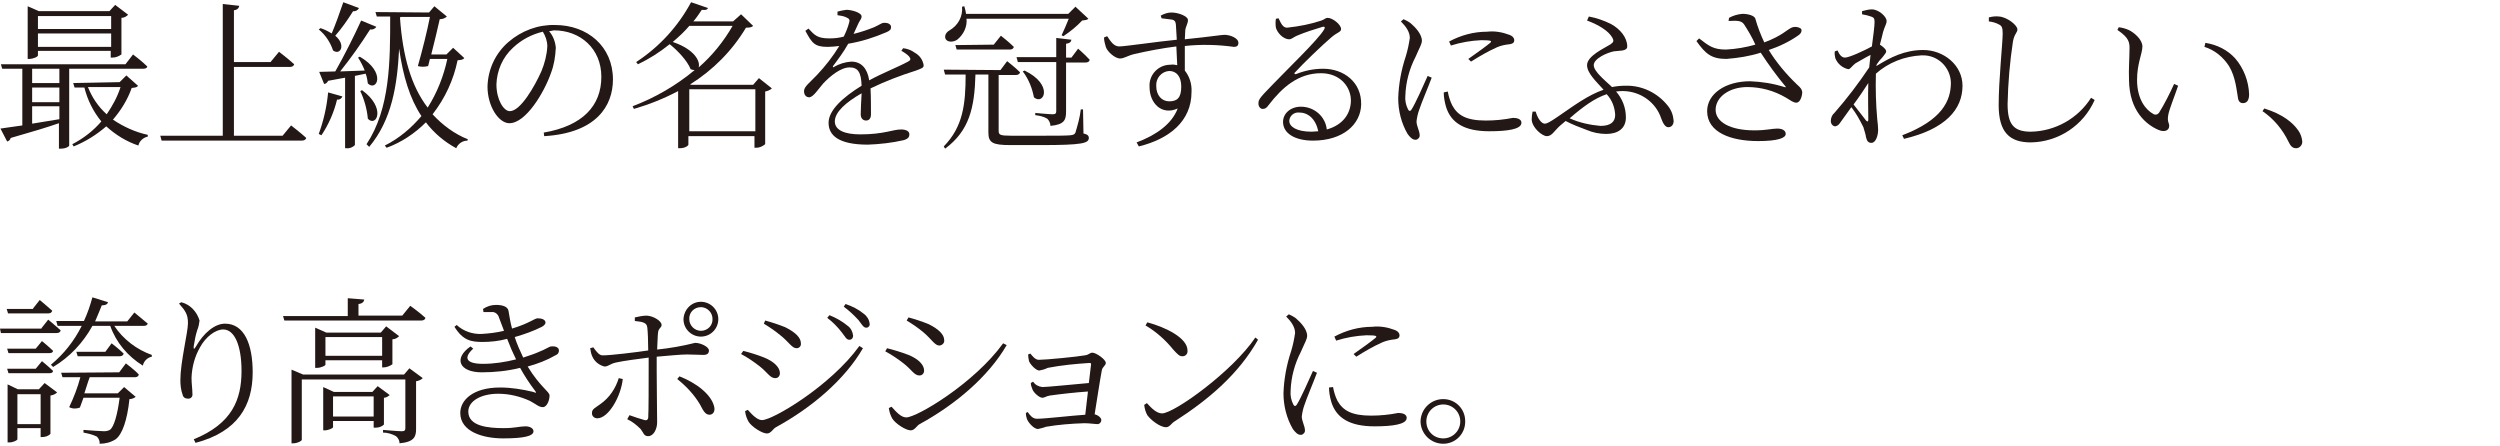<?xml version="1.0" encoding="utf-8"?>
<!-- Generator: Adobe Illustrator 26.0.2, SVG Export Plug-In . SVG Version: 6.00 Build 0)  -->
<svg version="1.1" id="レイヤー_1" xmlns="http://www.w3.org/2000/svg" xmlns:xlink="http://www.w3.org/1999/xlink" x="0px"
	 y="0px" viewBox="0 0 560 100" style="enable-background:new 0 0 560 100;" xml:space="preserve">
<style type="text/css">
	.st0{fill:#231815;}
</style>
<g id="レイヤー_2_00000014627780717713986050000015850753897089776282_">
	<g id="レイヤー_1-2">
		<path class="st0" d="M5,28.1V15.4H0.5l-0.3-1h27.9l1.7-2.2c0,0,2,1.5,3.2,2.7c-0.1,0.4-0.5,0.5-1,0.5H15.5v17.2
			c0,0.2-0.7,0.7-1.9,0.7h-0.4v-5.7c-2.6,0.9-6.2,2-10.8,3.3c-0.1,0.4-0.4,0.7-0.8,0.8l-1.5-2.9C1.3,28.6,3,28.4,5,28.1z M6.2,1.4
			l2.5,1.1h15.8l1.3-1.4l2.9,2.2C28.3,3.7,27.8,4,27.2,4v8.2c-0.6,0.4-1.2,0.7-2,0.7h-0.4v-1.5H8.5v1c0,0.3-1,0.8-2,0.8H6.2V1.4z
			 M13.3,15.4H7.2v3.2h6.1V15.4z M7.2,19.6v3.3h6.1v-3.3H7.2z M7.2,23.9v3.8l6.1-1v-2.9H7.2z M24.9,3.6H8.5v2.9h16.4V3.6z M8.5,7.5
			v3h16.4v-3H8.5z M26.8,18.4l1.5-1.5l2.6,2.3c-0.2,0.4-0.6,0.4-1.4,0.5c-0.9,2.6-2.4,5-4.2,7.1c2.4,1.6,5,2.8,7.8,3.4l0,0.4
			c-1,0.2-1.9,1-2.1,2c-2.7-0.9-5.1-2.4-7.2-4.3c-2.2,1.9-4.6,3.4-7.3,4.5l-0.3-0.5c2.5-1.3,4.7-3,6.5-5.1c-1.8-2.2-3.1-4.8-3.8-7.6
			h-2.2l-0.3-1L26.8,18.4z M19.7,19.5c0.9,2.3,2.3,4.4,4.2,6.1c1.3-1.9,2.4-3.9,3.1-6.1H19.7z"/>
		<path class="st0" d="M49.9,30.3V0.9l3.7,0.4c-0.1,0.5-0.4,0.9-1.2,1v11.6h8.2l1.9-2.3c0,0,2.1,1.6,3.4,2.8c-0.1,0.4-0.5,0.6-1,0.6
			H52.4v15.4h10.9l1.9-2.3c0,0,2.1,1.6,3.4,2.8c-0.1,0.4-0.5,0.6-1,0.6H36.2l-0.3-1.1H49.9z"/>
		<path class="st0" d="M74.3,7.5c0.8-1.9,1.8-4.6,2.6-7l3.5,1.3c-0.2,0.5-0.8,0.8-1.3,0.7c-1.2,1.9-2.5,3.8-4,5.5
			c2.5,2.1,1.1,4.5-0.5,3.3c-0.6-1.8-1.7-3.5-3.2-4.7l0.4-0.3C72.7,6.6,73.5,7,74.3,7.5z M76.7,21.6c-0.2,0.5-0.7,0.8-1.2,0.7
			c-0.7,2.9-1.9,5.6-3.5,8l-0.6-0.3c1.1-3,1.8-6.1,2.1-9.3L76.7,21.6z M82.4,18.7c-0.1-0.7-0.2-1.5-0.5-2.2L79.5,17v15.5
			c-0.5,0.5-1.2,0.8-1.9,0.7h-0.3V17.4l-3.8,0.7c-0.2,0.4-0.5,0.7-0.9,0.7l-1.1-2.7l3.6-0.1c2-3.5,4.3-8.1,5.8-11.4L84.3,6
			c-0.3,0.5-0.9,0.7-1.4,0.6c-2.1,3.3-4.3,6.4-6.7,9.4l5.5-0.2c-0.4-1-0.9-2-1.5-2.9l0.4-0.2C86.6,16.2,84.4,20.6,82.4,18.7z
			 M82.4,26.6c-0.2-2.2-0.8-4.3-1.7-6.2l0.4-0.2C86.6,24.2,84.3,28.6,82.4,26.6z M96.1,2.8l1.2-1.4l2.8,2.3c-0.4,0.4-1,0.6-1.6,0.6
			c-0.4,1.9-1.2,5.1-1.9,7.9h3.4l1.5-1.5l2.5,2.3c-0.3,0.4-0.6,0.4-1.5,0.5c-0.9,4.4-2.8,8.5-5.6,12.1c2.2,2.4,4.9,4.4,7.9,5.6
			l-0.1,0.3c-1.1,0-2.1,0.7-2.5,1.7c-2.6-1.4-5-3.4-6.8-5.8c-2.5,2.5-5.5,4.5-8.8,5.7l-0.4-0.5c3.2-1.6,5.9-3.9,8.2-6.6
			c-2.6-3.9-4.1-8.9-5-15.1c-0.4,8.1-1.6,15.9-6.7,22l-0.6-0.6c5.3-8,5.3-18.6,5.3-28.6h-3l-0.3-1L96.1,2.8z M89.6,4
			c0.6,8.6,2.5,15.3,6.2,20.1c2.1-3.3,3.6-7.1,4.4-10.9h-3.9l-0.4,1.6c-0.8,0.2-1.6,0.2-2.3,0c1-3.5,2.1-7.9,2.7-11h-6.6L89.6,4z"/>
		<path class="st0" d="M124.5,10.7c-0.1,2-0.4,3.9-1.1,5.7c-1.5,4.3-5.6,11.2-9.3,11.2c-2.4,0-4.9-3.8-4.9-8.2
			c0.1-3.9,1.8-7.5,4.7-10c2.9-2.5,6.6-3.9,10.4-3.8c7.3,0,13,4.8,13,12.2c0,5.9-3.7,12-15.4,12.7l-0.1-0.8
			c8.7-1.5,12.9-6,12.9-12.5c0-6.3-4.7-10.4-10.6-10.4L123,7C123.9,8,124.4,9.4,124.5,10.7z M114.9,10.7c-2.3,2.1-3.6,5.1-3.7,8.2
			c0,3.4,1.6,6,3,6c2.4,0,5.6-5.6,7.1-9c0.7-1.7,1.2-3.6,1.3-5.5c0-1.2-0.4-2.3-1-3.3C119.1,7.7,116.8,8.9,114.9,10.7L114.9,10.7z"
			/>
		<path class="st0" d="M158.6,1.8c-0.2,0.4-0.5,0.5-1.4,0.4c-0.6,0.9-1.2,1.8-1.9,2.6h8.9l1.8-1.6l2.7,2.6c-0.3,0.3-0.7,0.4-1.6,0.4
			c-3.1,5.2-7.4,9.5-12.5,12.7l0.2,0.1h13.9l1.3-1.5l2.9,2.3c-0.4,0.4-1,0.6-1.5,0.7v11.8c-0.6,0.5-1.3,0.8-2,0.8h-0.4v-2.6h-14.8
			v1.9c0,0.2-0.7,0.8-1.9,0.8h-0.4V20.4c-3.2,1.7-6.5,3-9.9,4l-0.3-0.6c5-1.9,9.7-4.6,13.9-8.1c-0.3,0-0.7-0.1-0.9-0.2
			c-0.7-1.8-2.8-4.1-4.7-5.6c-2.2,1.8-4.6,3.3-7.1,4.5l-0.4-0.5c5.2-3.4,9.4-8,12.3-13.4L158.6,1.8z M154.4,5.8
			c-1.1,1.3-2.4,2.5-3.7,3.6c5,1.7,6.2,4.4,5.8,5.7c3-2.6,5.6-5.8,7.6-9.3L154.4,5.8z M169.2,20h-14.8v9.4h14.8L169.2,20z"/>
		<path class="st0" d="M206.9,14.6c0,0.6-0.4,0.7-1.7,1.2c-3.5,1.1-6.9,2.4-10.2,4c0.1,2,0.1,4.6,0.1,5.8c0,0.9-0.4,1.4-1.1,1.4
			c-0.6,0-1.2-0.4-1.2-1.4c0-0.9,0.1-2.8,0.2-4.7c-3.5,2-6,4.2-6,6.3c0,2,2.3,2.9,5.7,2.9c5.3,0,7.3-1.1,9.1-1.1
			c1.2,0,1.9,0.4,1.9,1.1c0,0.5-0.2,1-1.3,1.3c-2.6,0.6-5.3,0.9-8,1c-6.6,0-8.8-2.1-8.8-4.9s3.2-5.7,7.4-8.3c-0.1-3-0.8-4.1-2.7-4.1
			c-2,0-4.4,2-5.9,3.6c-1.2,1.4-2.2,3-3.1,3.1c-0.7,0-1.2-0.5-1.2-1.4c0-1,1.3-1.9,2.9-3.6c1.9-2,3.6-4.2,5-6.5
			c-0.9,0.1-1.7,0.2-2.6,0.2c-2.9,0-3.5-0.8-5-3.6l0.7-0.5c1.4,1.5,2,2.2,4.7,2.2c1.1,0,2.1-0.1,3.2-0.4c0.5-1,0.9-2,1.2-3.1
			c0.2-0.6,0.1-0.9-0.6-1.2c-0.6-0.3-1.3-0.4-2-0.5V2.6c0.7-0.2,1.3-0.3,2-0.4c1.1,0,3.4,0.6,3.4,1.5c0,0.5-0.3,0.7-0.7,1.5
			l-1.1,2.4c1.6-0.4,3.1-0.9,4.6-1.5c1.5-0.7,1.7-1,2.3-1c0.8,0,1.5,0.3,1.5,1c0,0.5-0.3,0.8-1,1.1c-2.8,1.2-5.6,2.1-8.6,2.6
			c-1,1.8-2.2,3.4-3.4,5c-0.1,0.2,0,0.4,0.2,0.2c1.2-0.7,2.5-1.1,3.9-1.2c2.2,0,3.6,1.5,4,4.2c2.9-1.6,6.5-3,8.7-4.2
			c0.6-0.3,0.7-0.6,0.2-1.2c-0.5-0.5-1.1-0.9-1.7-1.2l0.4-0.6c0.9,0.1,1.8,0.4,2.6,1C206,12.4,206.7,13.4,206.9,14.6z"/>
		<path class="st0" d="M224.1,15.7l1.5-2c0,0,1.8,1.4,2.9,2.5c-0.1,0.4-0.5,0.6-0.9,0.6h-3.9v12.5c0,0.9,0.3,1.1,2.8,1.1h6.8
			c3.1,0,5.5,0,6.5-0.1c0.7-0.1,0.9-0.2,1.1-0.6c0.5-1.7,1-3.4,1.2-5.2h0.5l0.1,5.4c0.9,0.2,1.2,0.5,1.2,1c0,1.2-1.5,1.6-10.7,1.6
			h-6.8c-4,0-5-0.5-5-2.8V16.7h-2.9c-0.2,7.5-1.4,12.6-6.8,16.6l-0.3-0.5c4.3-4.4,4.9-9.4,4.9-16.1h-4.6l-0.3-1.1L224.1,15.7z
			 M216,1.4c0.2,0.6,0.3,1.1,0.4,1.7h22.9l1.6-1.6l2.9,2.7c-0.3,0.3-0.7,0.3-1.4,0.4c-1.2,1.3-2.7,2.5-4.2,3.5l-0.4-0.2
			c0.5-1,1.1-2.5,1.6-3.7h-22.9c0.2,1.8-0.7,3.6-2.1,4.7c-0.9,0.6-2.2,0.6-2.6-0.2c-0.3-0.8,0.2-1.5,0.9-1.9c1.9-1.1,3-3.1,2.8-5.3
			L216,1.4z M222.6,10l1.6-2c0,0,1.8,1.4,2.9,2.5c-0.1,0.4-0.4,0.6-0.9,0.6h-11.9l-0.3-1L222.6,10z M240,8.9
			c-0.1,0.5-0.4,0.8-1.2,0.9v3.1h1.2l1.5-2c0,0,1.6,1.4,2.6,2.5c-0.1,0.4-0.4,0.6-0.9,0.6h-4.4V25c0,1.9-0.4,2.9-3.5,3.2
			c0-0.6-0.3-1.2-0.7-1.6c-0.8-0.5-1.8-0.7-2.7-0.8v-0.5c0,0,3.2,0.3,3.9,0.3c0.6,0,0.8-0.2,0.8-0.7v-11h-8.6l-0.3-1.1h8.9V8.5
			L240,8.9z M231.6,21.8c-0.4-2.1-1.2-4.1-2.5-5.8l0.4-0.2C236.1,19,233.8,23.7,231.6,21.8L231.6,21.8z"/>
		<path class="st0" d="M263.7,14.6l-0.2-4.2c-3.2,0.4-6.3,1-9.4,1.7c-1.6,0.4-2.3,1-3.2,1c-1.2,0-2.9-1.6-3.2-2.6
			c-0.2-0.7-0.4-1.4-0.4-2.1l0.7-0.3c0.8,1.2,1.5,2.3,2.7,2.3c1.3,0,8.7-1.1,12.9-1.5l-0.2-3.4c-0.1-0.7-0.2-0.9-0.8-1.1
			c-0.8-0.1-1.6-0.2-2.4-0.3L260,3.5c0.7-0.4,1.6-0.7,2.4-0.7c1.5,0,3.7,0.8,3.7,1.7c0,0.8-0.5,1.4-0.6,2.3l-0.1,2
			c5.9-0.6,8.2-1,8.9-1c1.2,0,3.1,0.7,3.1,1.8c0,0.6-0.3,0.9-1,0.9c-3.6-0.5-7.3-0.6-11-0.2l0,5.5c1.1,1.4,1.6,3.1,1.5,4.8
			c0,6.5-4.9,10.5-11.8,12.2l-0.5-0.9c4.3-1.6,7.9-4.1,9.2-7.6c-3.5,1.6-6.3-1.1-6.3-4.8c-0.2-2.6,1.8-4.9,4.5-5c0.1,0,0.1,0,0.2,0
			C262.7,14.4,263.2,14.5,263.7,14.6z M264.6,19.4c0-2.3-1.1-3.5-2.7-3.5c-1.7,0.1-3,1.6-2.9,3.3c0,0,0,0.1,0,0.1
			c0,2,1.2,3.4,2.9,3.4C263.7,22.7,264.6,21.9,264.6,19.4L264.6,19.4z"/>
		<path class="st0" d="M296,4.6c0.8-0.3,0.9-0.6,1.4-0.6c1.1,0,3,1.5,3,2.5c0,0.7-0.8,0.7-2.1,1.8c-1.8,1.5-6.6,6.1-8.2,7.9
			c-0.3,0.2-0.1,0.5,0.2,0.4c2-0.8,4-1.2,6.1-1.2c4.6,0,8.6,3,8.5,8c-0.1,4.5-4.1,8.1-10.8,8.1c-4,0-6.7-1.6-6.7-4.2
			c0-1.9,1.7-3.4,4-3.4c3,0,5.5,2.2,5.8,5.1c3.6-1,5.3-3.5,5.4-6.3c0.1-3.1-2.3-6.3-6.7-6.3c-5.1,0-8.7,3.2-11.7,7.1
			c-0.5,0.7-0.8,0.9-1.4,0.9c-0.4,0-1-0.5-0.9-1.4c0-0.6,0.4-1.1,1.2-2c5.6-5.9,12.1-12,13.5-14.4c0.3-0.5,0.1-0.7-0.3-0.6
			c-2,0.6-3.9,1.2-5.8,2c-0.7,0.3-1.2,0.8-1.7,0.8c-1.4,0-2.7-1.5-3-2.6c-0.1-0.7-0.1-1.3,0-2l0.6-0.1c0.5,1,0.9,2.1,1.9,2.1
			C291.1,5.9,293.6,5.4,296,4.6z M291,25.2c-1.1-0.1-2.1,0.7-2.2,1.8c0,0,0,0.1,0,0.1c0,1.2,1.5,2.4,5,2.4l1.5-0.1
			C294.7,26.6,293,25.2,291,25.2L291,25.2z"/>
		<path class="st0" d="M314.4,4.3c0.6,0.3,1.3,0.6,1.8,1.1c0.7,0.6,2.3,2.2,2.3,3.7c0,0.8-0.5,1.5-1.4,3.6c-1.4,2.7-2.2,5.7-2.3,8.7
			c-0.1,1.1,0.1,2.1,0.6,3.1c0.2,0.4,0.5,0.5,0.8,0c0.8-1.2,2.8-5.7,3.6-7.5l0.9,0.4c-0.7,1.9-2.4,5.9-2.8,7.2
			c-0.3,0.8-0.5,1.7-0.6,2.6c0,1,0.7,2.2,0.7,3c0.1,0.5-0.3,1-0.8,1.1c-0.1,0-0.1,0-0.2,0c-0.6,0-1.2-0.6-1.7-1.3
			c-1.4-2.4-2.1-5.2-2.1-8c0.1-3.2,0.7-6.4,1.7-9.4c0.4-1.3,0.7-2.7,0.9-4.1c0-1.3-0.8-2.5-2-3.7L314.4,4.3z M323.4,20.7
			c0,1.1,0.2,2.1,0.5,3.2c1.1,3.6,4.1,5.5,9.7,5.5c3.9,0,7.2-0.4,7.2-1.9c0-0.8-0.9-1.1-1.9-1.1c-2,0.4-4,0.6-6.1,0.6
			c-4.4,0-6.3-1.2-7.5-3.4c-0.5-1-0.8-2-1-3.1L323.4,20.7z M325,10.2c2.2-0.7,4.5-1.1,6.8-1.2c2.4,0,2.4,0.2,2,0.6
			c-0.7,0.6-3.3,2.5-4.9,3.6l0.6,0.6c1.9-1.2,3.8-2.3,5.8-3.2c0.9-0.4,1.9-0.6,2.9-0.7c0.7-0.1,1-0.4,1-0.9c0-0.4-0.3-0.9-1.1-1.2
			c-1.6-0.6-3.3-0.9-5-0.7c-3,0-5.9,0.8-8.5,2.2L325,10.2z"/>
		<path class="st0" d="M346,27.7c0.5,0,1.1-0.3,3-1.6c3.5-2.4,6.7-4.8,10.2-6c-1.6-1.8-3.7-3.7-3.7-5.5c0-2.1,3.9-3.8,5.3-4.7
			c0.7-0.5,0.7-0.8,0.4-1.4c-0.8-1.5-3-2.9-5.7-3.9l0.4-0.9c1.7,0.3,3.4,0.9,5,1.7c2,1.1,3.6,3,3.6,5c0,1.1-1.6,0.9-3,1.1
			c-1.5,0.3-4.5,1.6-4.5,3.1c0,1.4,2.5,3.4,4.1,4.9c1-0.2,2-0.3,3-0.3c3.7-0.1,7.2,1.6,9.5,4.5c0.8,1,1.2,2.1,1.3,3.4
			c0,0.7-0.4,1.4-1.2,1.4c-0.7,0-1.2-0.9-1.6-2c-1.2-3.6-4.6-6-8.4-6.1c-0.6,0-1.1,0-1.7,0.1c1.4,1.6,2.2,3.6,2.2,5.8
			c0,2.5-1.8,3.7-4.4,3.7c-1.5,0-3-0.3-4.4-0.9c-1.6-0.6-3.2-1.2-4.7-2l-1.3,1.1c-1.3,1.2-1.8,2.3-2.9,2.3c-1.1,0-3.4-2-3.4-3.8
			c0-0.6,0.1-1.2,0.2-1.7l0.7,0C344.4,26.5,345.3,27.7,346,27.7z M351.6,26.5c2.2,1,4.6,1.5,6.9,1.7c2.3,0,3.3-0.9,3.3-2.5
			c-0.1-1.7-0.7-3.3-1.9-4.6C357.2,22,354.6,23.9,351.6,26.5z"/>
		<path class="st0" d="M399.7,19.5c0.4,0.1,0.4,0,0.2-0.2c-2-2.4-3.8-4.9-5.5-7.5c-2.5,0.8-5.1,1.2-7.7,1.4c-3.4,0-4.7-1.2-6.7-4
			l0.6-0.6c2.2,1.7,3.2,2.5,6,2.5c2.2-0.1,4.5-0.5,6.6-1.1c-0.7-1.6-1.6-3.1-2.5-4.5c-0.6-0.9-1.5-0.9-3.5-0.8L387.3,4
			c0.9-0.5,1.9-0.8,3-0.9c1.3,0,2.7,0.4,2.9,1.1c0.5,1.8,1.2,3.6,2,5.3c4-1.5,5-2.8,6.1-3.3c0.7-0.3,1.5-0.2,2.1,0.2
			c0.3,0.4,0.1,1-0.4,1.4c-2.1,1.5-4.4,2.6-6.8,3.4c1.7,2.8,3.9,5.4,6.3,7.7c0.9,0.8,1.1,1.1,1.2,1.7c0,1-0.5,2.4-1.3,2.4
			c-0.7,0-1.3-0.5-2.3-1.1c-2.7-1.6-5.7-2.4-8.7-2.4c-4,0-7.1,2.2-7.1,5.1c0,2.7,3.2,4.6,8.7,4.6c2.7,0,3.9-0.4,5.1-0.4
			c1.1,0,1.9,0.4,1.9,1.2c0,0.9-1.7,1.6-6.2,1.6c-6,0-11.4-1.9-11.4-6.7c0-3.9,4.1-6.7,9.6-6.7C394.6,18.3,397.2,18.7,399.7,19.5z"
			/>
		<path class="st0" d="M414,15.5c-1.3-0.3-2.4-1.2-2.9-2.5c-0.1-0.5-0.2-1-0.1-1.5l0.6-0.2c0.5,1.1,1,1.6,1.7,1.6
			c0.9,0,4.4-1.6,6-2.5c0.3-2.4,0.6-4.4,0.6-5.5c0-0.8-0.2-1-0.8-1.2c-0.6-0.2-1.3-0.4-2-0.5l0-0.7c0.7-0.2,1.5-0.4,2.2-0.4
			c1.5,0,3.3,1.6,3.3,2.6c0,0.7-0.4,1.1-0.8,2.5c-0.1,0.5-0.4,1.6-0.7,2.8c0.6,0.4,1.4,1,1.4,1.5c0,0.4-0.4,0.7-0.8,1.3
			c-0.5,0.5-0.9,1-1.3,1.6l-0.1,0.4c3.2-2,6.4-3.6,10.5-3.6c4.6,0,8.8,3.4,8.8,8c0,5.3-3.8,9.7-13.1,11.9l-0.4-0.8
			c8.9-3.4,10.9-7.7,10.9-11.8c-0.1-3.4-2.9-6.2-6.4-6.1c-0.1,0-0.2,0-0.2,0c-3.8,0.2-7.4,1.6-10.2,4.1c-0.1,3.4,0,6.8,0.3,10.2
			c0.1,0.9,0.2,1.6,0.2,2.4c0,1.2-0.5,2.9-1.5,2.9c-0.7,0-1-0.4-1.2-1.2c-0.1-0.8-0.4-1.5-0.6-2.3c-0.8-1.6-1.6-3.1-2.7-4.5
			l-2.3,3.2c-0.4,0.6-0.7,1-1.3,1.1c-0.5,0-1-0.5-1-1.2c0-0.7,0.3-1.4,0.8-1.8c2.8-3.2,5.4-6.6,7.8-10.2l0.3-2.8
			c-1.2,0.6-2.5,1.4-3.4,1.9C414.8,14.8,414.5,15.5,414,15.5z M415.2,23.4l2.8,3.6c0.3,0.3,0.5,0.3,0.5-0.2c0-1.7-0.1-5,0-8.2
			C417.6,20,416.4,21.8,415.2,23.4L415.2,23.4z"/>
		<path class="st0" d="M445.5,3.9c0.8-0.2,1.5-0.3,2.3-0.2c1.7,0.1,4.1,1.9,4.1,2.9c0,0.7-0.7,1-1,2.7c-0.7,4.6-1.1,9.3-1.2,14
			c0,4.5,1.3,6.2,5.2,6.2c5.5-0.1,10.6-3,13.5-7.6l0.8,0.5c-2.5,5.7-8.1,9.4-14.3,9.5c-4.8,0-7.2-2.3-7.2-8.4c0-5.5,0.9-13.9,0.9-16
			c0-1.3-0.2-1.7-0.8-2c-0.7-0.4-1.5-0.6-2.3-0.7L445.5,3.9z"/>
		<path class="st0" d="M474.3,6.7l0.3-0.6c0.8,0.1,1.5,0.3,2.2,0.6c1.3,0.6,3.1,2.2,3.1,3.7c0,1.6-1.2,3.8-1.2,7.5
			c0,4.5,2.1,6.8,3.6,7.6c0.4,0.3,0.9,0.2,1.2-0.1c0,0,0-0.1,0.1-0.1c1.3-2.1,2.4-4.3,3.4-6.5l0.9,0.4c-0.8,2.4-2,5.3-2.2,6.5
			c-0.3,1.6,0.2,1.8,0.2,2.5c0,1-1,1.5-2.4,0.9c-2.8-1.2-6.5-4.3-6.6-11.1c-0.1-2.6,0.1-5,0.1-6.6C477.1,9.4,476.9,8.5,474.3,6.7z
			 M494,9.6c2.6,0.4,5,1.6,6.7,3.5c1.9,2.2,3,5.1,3.1,8c0,1.4-0.5,2-1.4,2c-0.6,0-1-0.4-1.1-1.2c-0.3-1.6-0.5-4.6-2-7.1
			c-1.3-2-3.2-3.6-5.5-4.3L494,9.6z"/>
		<path class="st0" d="M514.8,29.2c0.5,0.7,0.8,1.5,0.9,2.4c0.1,0.8-0.5,1.5-1.2,1.6c-0.1,0-0.1,0-0.2,0c-0.7,0-1.2-0.4-1.7-1.5
			c-1.3-2.7-3.3-5.1-5.8-6.8l0.4-0.6C511.4,25.6,513.6,27.5,514.8,29.2z"/>
		<path class="st0" d="M9.3,73.5l1.5-1.9c0,0,1.7,1.4,2.8,2.4c-0.1,0.4-0.4,0.6-0.9,0.6H0.2l-0.2-1H9.3z M7.4,69.1l1.5-1.9
			c0,0,1.7,1.4,2.8,2.4c-0.1,0.4-0.4,0.6-0.9,0.6h-9l-0.3-1H7.4z M8,78.1l1.4-1.7c0,0,1.6,1.3,2.5,2.2c-0.1,0.4-0.4,0.5-0.9,0.5H1.9
			l-0.3-1H8z M8,82.6l1.4-1.7c0,0,1.6,1.3,2.5,2.2c-0.1,0.4-0.4,0.5-0.9,0.5H1.9l-0.3-1H8z M1.7,86.1L4,87.2h4.7l1.3-1.4l2.8,2.1
			c-0.4,0.4-0.9,0.6-1.5,0.7v8.6c-0.5,0.5-1.2,0.7-1.9,0.7H9.1v-2H3.9v2.5c0,0.2-0.9,0.7-1.8,0.7H1.7V86.1z M3.9,88.3V95h5.2v-6.7
			H3.9z M24.2,67.7c-0.1,0.4-0.5,0.7-1.4,0.7c-0.5,1.2-1,2.5-1.5,3.6h7.2l1.6-2c0,0,1.8,1.5,3,2.5C33,72.8,32.7,73,32.2,73h-6.6
			c2,3,5,5.3,8.4,6.5l0,0.4c-1,0.2-1.8,1-2,2c-3.4-2.1-6-5.2-7.3-8.9h-4c-2.1,3.8-5.1,7-8.8,9.2l-0.5-0.5c2.9-2.4,5.2-5.3,6.9-8.7
			h-5.4l-0.3-1.1h6.2c0.8-1.7,1.4-3.5,1.9-5.3L24.2,67.7z M26.7,83.4l1.5-2c0,0,1.9,1.4,2.9,2.5c-0.1,0.4-0.4,0.6-0.9,0.6H20.1
			c-0.4,1-0.8,2.4-1.2,3.6h7.5l1.4-1.4l2.6,2.2c-0.4,0.3-0.9,0.5-1.4,0.5c-0.5,4.7-1.6,7.9-3.1,9c-1.1,0.7-2.3,1-3.6,1
			c0.1-0.6-0.2-1.2-0.6-1.6c-1-0.5-2-0.7-3-0.9l0-0.6c1.4,0.1,3.8,0.3,4.6,0.3c0.5,0,0.9-0.1,1.3-0.3c0.9-0.6,1.7-3.3,2.2-7.2h-8.1
			l-0.8,2.2c-0.8,0.3-1.7,0.3-2.4-0.1c1-2.1,1.9-4.4,2.5-6.7h-4l-0.3-1L26.7,83.4z M23.6,78.8l1.4-1.9c0,0,1.7,1.3,2.7,2.3
			c-0.1,0.4-0.4,0.6-0.9,0.6h-9.4l-0.3-1L23.6,78.8z"/>
		<path class="st0" d="M40.6,67.7c2,0.5,3.5,2.1,4.1,4.1c-0.1,0.7-0.2,1.4-0.5,2.1c-0.4,1.2-0.6,2.4-0.8,3.6
			c-0.1,0.8,0.1,0.8,0.5,0.1c1.7-3,4.2-5.1,6.5-5.1c4.3,0,6.2,4.6,6.2,10.9c0,7.4-3.3,13.3-12.8,15.8l-0.4-0.8
			c8.6-3.5,10.7-8.9,10.7-15.3c0-5.8-1.6-9.3-4.1-9.3c-1.7,0-3.9,1.6-5.2,4c-1.2,2.1-1.8,4.4-1.9,6.8c0,1.4,0.2,2.5,0.2,3.6
			c0.1,0.6-0.3,1.1-0.9,1.1c0,0-0.1,0-0.1,0c-0.6,0-1.1-0.3-1.2-0.9c-0.4-1.1-0.5-2.2-0.5-3.3c0-3.9,1.7-10.7,1.7-12.7
			c0-1.9-0.5-2.7-2-4.4L40.6,67.7z"/>
		<path class="st0" d="M81.6,67.1c-0.1,0.5-0.4,0.9-1.3,1v2.6h9.8l1.8-2.2c0,0,2.1,1.5,3.4,2.7c-0.1,0.4-0.4,0.6-1,0.6H63.7l-0.3-1
			h14.5v-4L81.6,67.1z M65.3,82.8l2.6,1.1h22.6l1.2-1.4l3,2.2c-0.4,0.4-0.9,0.6-1.5,0.7v10.7c0,1.7-0.4,2.9-3.7,3.2
			c0-0.6-0.3-1.2-0.8-1.6c-0.9-0.5-1.9-0.8-2.9-0.8v-0.6c0,0,3.4,0.3,4.2,0.3c0.6,0,0.8-0.2,0.8-0.7V85H67.6v13.5
			c0,0.3-1,0.8-1.9,0.8h-0.4V82.8z M70.6,73.4l2.5,1.1h12.2l1.2-1.4l2.9,2.2c-0.4,0.4-0.9,0.7-1.5,0.7v5.6c-0.6,0.4-1.3,0.7-2,0.7
			h-0.3v-1.6H72.9v1c0,0.2-1,0.7-1.9,0.7h-0.4C70.6,82.5,70.6,73.4,70.6,73.4z M72.4,86.7l2.4,1.1h8.6l1.2-1.3l2.7,2
			c-0.4,0.3-0.8,0.6-1.3,0.6v6c-0.5,0.5-1.2,0.7-1.9,0.7h-0.4v-1.5h-9.1v1.4c0,0.2-1,0.7-1.9,0.7h-0.3L72.4,86.7L72.4,86.7z
			 M72.9,75.5v4.2h12.7v-4.2H72.9z M74.6,88.8v4.5h9.1v-4.5H74.6z"/>
		<path class="st0" d="M119.9,87.6c-1.3-1.7-2.4-3.4-3.4-5.2c-2.8,0.7-5.7,1-8.6,1c-5,0-6.4-3.1-2.5-5.8l0.6,0.5
			c-2.2,2-1.7,3.4,2.2,3.4c2.5,0,5-0.4,7.4-1c-0.7-1.4-1.4-3-2-4.6c-1.8,0.5-3.7,0.7-5.5,0.7c-2.5,0-4.4-0.3-6.3-3.4l0.5-0.4
			c1.5,1.4,3.6,2.1,5.6,2c1.7-0.1,3.4-0.3,5-0.7l-1.1-2.9c-0.2-0.8-0.9-1.4-1.7-1.3c-0.6,0-1.2,0-1.8,0l-0.1-0.7
			c0.9-0.6,1.9-0.9,2.9-0.9c1.3,0,2.6,0.3,2.8,1.3c0.2,1.1,0.4,2.6,0.8,4c3.7-1.1,5.1-2.3,5.7-2.3c0.8,0,1.7,0.2,1.8,0.9
			c0,0.4-0.3,0.7-0.8,1c-2,1-4,1.7-6.1,2.3c0.5,1.6,1.2,3.1,1.9,4.6c1.1-0.4,2.2-0.7,3.1-1.1c2.3-0.9,2.7-1.4,3.2-1.4
			c0.9-0.1,1.7,0.2,1.7,0.9c0,0.4-0.1,0.8-0.8,1.1c-1.9,1.1-4,1.9-6.2,2.5c2.8,4.6,4.9,5.6,4.9,6.5c0,1.1-0.6,2.6-1.5,2.6
			s-1.4-0.6-2.9-1.4c-2.2-1-4.6-1.6-7.1-1.6c-3.8,0-6.7,1.6-6.7,4c0,3.3,4.5,3.7,7.9,3.7c2.7,0,3.5-0.4,4.9-0.4
			c1.1,0,1.8,0.5,1.8,1.1c0,1.1-2.2,1.6-6.8,1.6c-4.5,0-9.6-1.5-9.6-5.7c0-2.9,2.9-5.7,8.9-5.7c2.5,0,5,0.4,7.5,1
			C120.1,88.1,120.2,88,119.9,87.6z"/>
		<path class="st0" d="M132.9,77.8c0.7,1,1.4,1.9,2.2,1.8c1.7,0,7.5-0.7,10.1-1.1c0-2.1-0.1-4.3-0.2-5.1c-0.1-1.1-0.9-1.3-2.8-1.5
			l0-0.8c0.9-0.2,1.8-0.4,2.7-0.4c1.5,0.1,3.3,1.2,3.3,2.1c0,0.6-0.7,0.7-0.8,1.7c-0.1,0.8-0.1,2.2-0.2,3.8c2.9-0.3,5.7-0.8,8.5-1.5
			c1.3,0,3.1,0.9,3.1,1.7c0,0.7-0.4,1-1.3,1c-1,0-2.1-0.1-3.6-0.1c-1.5,0-4.4,0.3-6.8,0.5l0,3.3c0,2.6,0.1,10.4,0.1,11.4
			c0,1.5-0.8,3.1-2,3.1c-1,0-1-0.7-1.7-1.6c-0.9-0.9-1.9-1.7-3-2.2L141,93c1.1,0.4,2.3,0.8,3.4,1.1c0.4,0.1,0.7,0,0.8-0.5
			c0.1-1.6,0.1-7.4,0.1-10.5l0-3c-2.3,0.3-5.5,0.7-7.3,1.1c-1.4,0.3-1.7,0.9-2.6,0.9c-1.2-0.3-2.2-1.1-2.7-2.2
			c-0.3-0.6-0.4-1.3-0.5-1.9L132.9,77.8z M139.5,84.9c-0.4,3.9-3.2,8.8-5.7,8.8c-0.7,0-1.2-0.5-1.2-1.1c0,0,0-0.1,0-0.1
			c0-0.9,0.7-1.1,1.9-2c2-1.4,3.4-3.5,4.1-5.8L139.5,84.9z M151.7,84.9l0.5-0.6c3.6,1.4,7.2,4,7.8,6.9c0.2,1-0.3,1.7-1.1,1.7
			c-1,0-1.5-1.2-2.1-2.3C155.5,88.4,153.7,86.5,151.7,84.9L151.7,84.9z M157,67.6c2.1,0,3.9,1.7,3.9,3.9c0,2.1-1.7,3.9-3.9,3.9
			c-2.1,0-3.9-1.7-3.9-3.9c0,0,0,0,0,0C153.2,69.3,154.9,67.6,157,67.6L157,67.6z M157,74.1c1.5,0,2.7-1.2,2.6-2.7
			c0-1.4-1.2-2.6-2.6-2.6c-1.5,0-2.7,1.2-2.6,2.7C154.4,72.9,155.6,74.1,157,74.1z"/>
		<path class="st0" d="M166.5,78.6c1.6,0.4,3.2,0.9,4.7,1.5c2.2,0.9,3.5,2.2,3.5,3.5c0,0.6-0.4,1.1-1,1.1c0,0-0.1,0-0.1,0
			c-1.1,0-1.7-1.3-3.5-2.7c-1.3-1-2.6-1.9-4.1-2.7L166.5,78.6z M193.3,78c-4.1,7.1-11.6,13.4-19.5,17.7c-0.7,0.4-1.1,1.4-2,1.4
			c-1.1,0-3.4-1.5-4.1-2.6c-0.4-0.7-0.7-1.5-0.8-2.4l0.6-0.3c1,1.1,2.1,2.3,3.2,2.3c2.4,0,15.4-7.7,21.8-16.6L193.3,78z M171.4,71.8
			c1.5,0.4,3,0.9,4.5,1.5c2.4,1.2,3.5,2.4,3.5,3.6c0.1,0.6-0.4,1.1-0.9,1.1c0,0-0.1,0-0.1,0c-1,0-1.7-1.4-3.6-2.9
			c-1.2-1-2.4-1.8-3.7-2.6L171.4,71.8z M185.3,71.2l0.5-0.6c1.5,0.6,2.9,1.4,4.1,2.4c0.7,0.5,1.1,1.3,1.2,2.2c0,0.5-0.3,0.9-0.8,0.9
			c0,0-0.1,0-0.1,0c-0.6,0-0.9-0.7-1.6-1.6C187.6,73.2,186.5,72.1,185.3,71.2L185.3,71.2z M189,68.7l0.4-0.6
			c1.5,0.5,2.9,1.2,4.1,2.2c0.7,0.5,1.2,1.3,1.3,2.2c0.1,0.5-0.3,0.9-0.7,0.9c0,0-0.1,0-0.1,0c-0.6,0-1-0.8-1.7-1.7
			C191.2,70.5,190.1,69.5,189,68.7L189,68.7z"/>
		<path class="st0" d="M198.7,78c1.6,0.4,3.2,0.9,4.8,1.5c2.2,0.9,3.5,2.2,3.5,3.5c0,0.6-0.4,1.1-1,1.1c0,0-0.1,0-0.1,0
			c-1.1,0-1.7-1.3-3.5-2.7c-1.3-1-2.6-1.9-4.1-2.7L198.7,78z M225.5,77.3c-4.1,7.1-11.6,13.4-19.5,17.7c-0.7,0.4-1.1,1.4-2,1.4
			c-1.1,0-3.4-1.5-4.1-2.6c-0.4-0.7-0.7-1.5-0.8-2.4l0.6-0.3c1,1.1,2.1,2.4,3.3,2.4c2.4,0,15.3-7.7,21.7-16.6L225.5,77.3z
			 M203.5,71.1c1.5,0.4,3,0.9,4.5,1.5c2.4,1.2,3.5,2.4,3.5,3.6c0.1,0.6-0.4,1.1-1,1.2c0,0,0,0-0.1,0c-1,0-1.7-1.4-3.6-3
			c-1.2-1-2.4-1.8-3.7-2.6L203.5,71.1z"/>
		<path class="st0" d="M232.3,93.8c1.8,0,7.7-0.7,10.8-0.9l0.6-5.2c-3,0.2-6.4,0.6-8.5,0.9c-0.8,0.1-1.2,0.5-1.7,0.5
			c-0.7,0-1.9-1.1-2.2-1.8c-0.2-0.5-0.4-1-0.4-1.5l0.5-0.3c0.5,0.7,1.2,1.1,2.1,1.2c1,0,7-0.6,10.4-0.9l0.5-4.2
			c0-0.2-0.1-0.3-0.3-0.3c-3.1,0.2-6.3,0.5-9.4,1.1c-0.6,0.3-1.3,0.5-1.9,0.6c-0.8,0-2.1-1.5-2.3-2.1c-0.1-0.5-0.2-1-0.2-1.5
			l0.5-0.2c0.5,0.6,1.1,1.4,1.9,1.4c1.6,0,8.7-0.7,10.3-1c0.9-0.1,1.1-0.6,1.7-0.6c0.8,0,3,1.5,3,2.3c0,0.6-0.8,0.9-0.9,1.7
			c-0.4,2.1-1.1,6.7-1.6,9.8c0.8,0.2,1.5,0.8,1.5,1.3c0,0.4-0.3,0.8-0.7,0.9c0,0-0.1,0-0.1,0c-0.6,0-1.9-0.2-3-0.2
			c-2.9,0.1-5.7,0.3-8.6,0.8c-0.6,0.2-1.2,0.4-1.8,0.5c-0.9,0-2.1-1.4-2.4-2.1c-0.2-0.5-0.3-1-0.3-1.5l0.4-0.2
			C230.8,93.1,231.3,93.8,232.3,93.8z"/>
		<path class="st0" d="M281.8,76.1c-4.3,7.6-10.9,13.3-18.7,18.3c-0.7,0.4-1.1,1.3-1.9,1.3c-1.4,0-3.5-1.7-4.2-2.7
			c-0.4-0.7-0.6-1.5-0.7-2.3l0.6-0.4c1.1,1.2,2.2,2.3,3.4,2.3c2.7,0,15.8-9.4,20.9-17L281.8,76.1z M266,78.5
			c0.1,0.7-0.4,1.3-1.1,1.3c0,0-0.1,0-0.1,0c-0.6,0-1-0.4-2-1.5c-1.7-2.1-3.8-4-6.2-5.4l0.4-0.7C261.1,73.3,266,75.7,266,78.5
			L266,78.5z"/>
		<path class="st0" d="M288.7,70.4c0.6,0.3,1.3,0.6,1.8,1.1c0.7,0.6,2.3,2.2,2.3,3.7c0,0.8-0.5,1.5-1.4,3.6
			c-1.4,2.7-2.2,5.7-2.3,8.7c-0.1,1.1,0.1,2.1,0.6,3.1c0.2,0.4,0.5,0.5,0.8,0c0.8-1.2,2.8-5.7,3.6-7.5l0.9,0.4
			c-0.7,1.9-2.4,5.9-2.8,7.2c-0.3,0.8-0.5,1.7-0.6,2.6c0,1,0.7,2.2,0.7,3c0.1,0.5-0.3,1-0.8,1.1c-0.1,0-0.1,0-0.2,0
			c-0.6,0-1.2-0.6-1.7-1.3c-1.4-2.4-2.1-5.2-2.1-8c0.1-3.2,0.7-6.4,1.7-9.4c0.4-1.3,0.7-2.7,0.9-4.1c0-1.3-0.8-2.5-2-3.7L288.7,70.4
			z M297.7,86.8c0,1.1,0.2,2.1,0.5,3.2c1.1,3.6,4.1,5.5,9.7,5.5c3.9,0,7.2-0.4,7.2-1.9c0-0.8-0.9-1.1-1.9-1.1c-2,0.4-4,0.6-6.1,0.6
			c-4.4,0-6.3-1.2-7.5-3.3c-0.5-1-0.8-2-1-3.1L297.7,86.8z M299.3,76.3c2.2-0.7,4.5-1.1,6.8-1.2c2.4,0,2.4,0.2,2,0.6
			c-0.7,0.6-3.3,2.5-4.9,3.6l0.6,0.6c1.9-1.2,3.8-2.3,5.8-3.2c0.9-0.4,1.9-0.6,2.9-0.7c0.7-0.1,1-0.4,1-0.9c0-0.4-0.3-0.9-1.1-1.2
			c-1.6-0.6-3.3-0.9-5-0.7c-3,0-5.9,0.8-8.5,2.2L299.3,76.3z"/>
		<path class="st0" d="M323.3,89.4c2.8,0,5,2.3,4.9,5.1c0,2.7-2.2,4.9-4.9,4.9c-2.8,0-5-2.2-5.1-4.9c0-2.8,2.2-5,4.9-5.1
			C323.2,89.4,323.2,89.4,323.3,89.4z M323.3,98.2c2.1,0,3.8-1.7,3.8-3.8c0-2.1-1.7-3.8-3.8-3.8c-2.1,0-3.8,1.7-3.8,3.8
			C319.5,96.5,321.1,98.2,323.3,98.2C323.3,98.2,323.3,98.2,323.3,98.2L323.3,98.2z"/>
	</g>
</g>
</svg>
